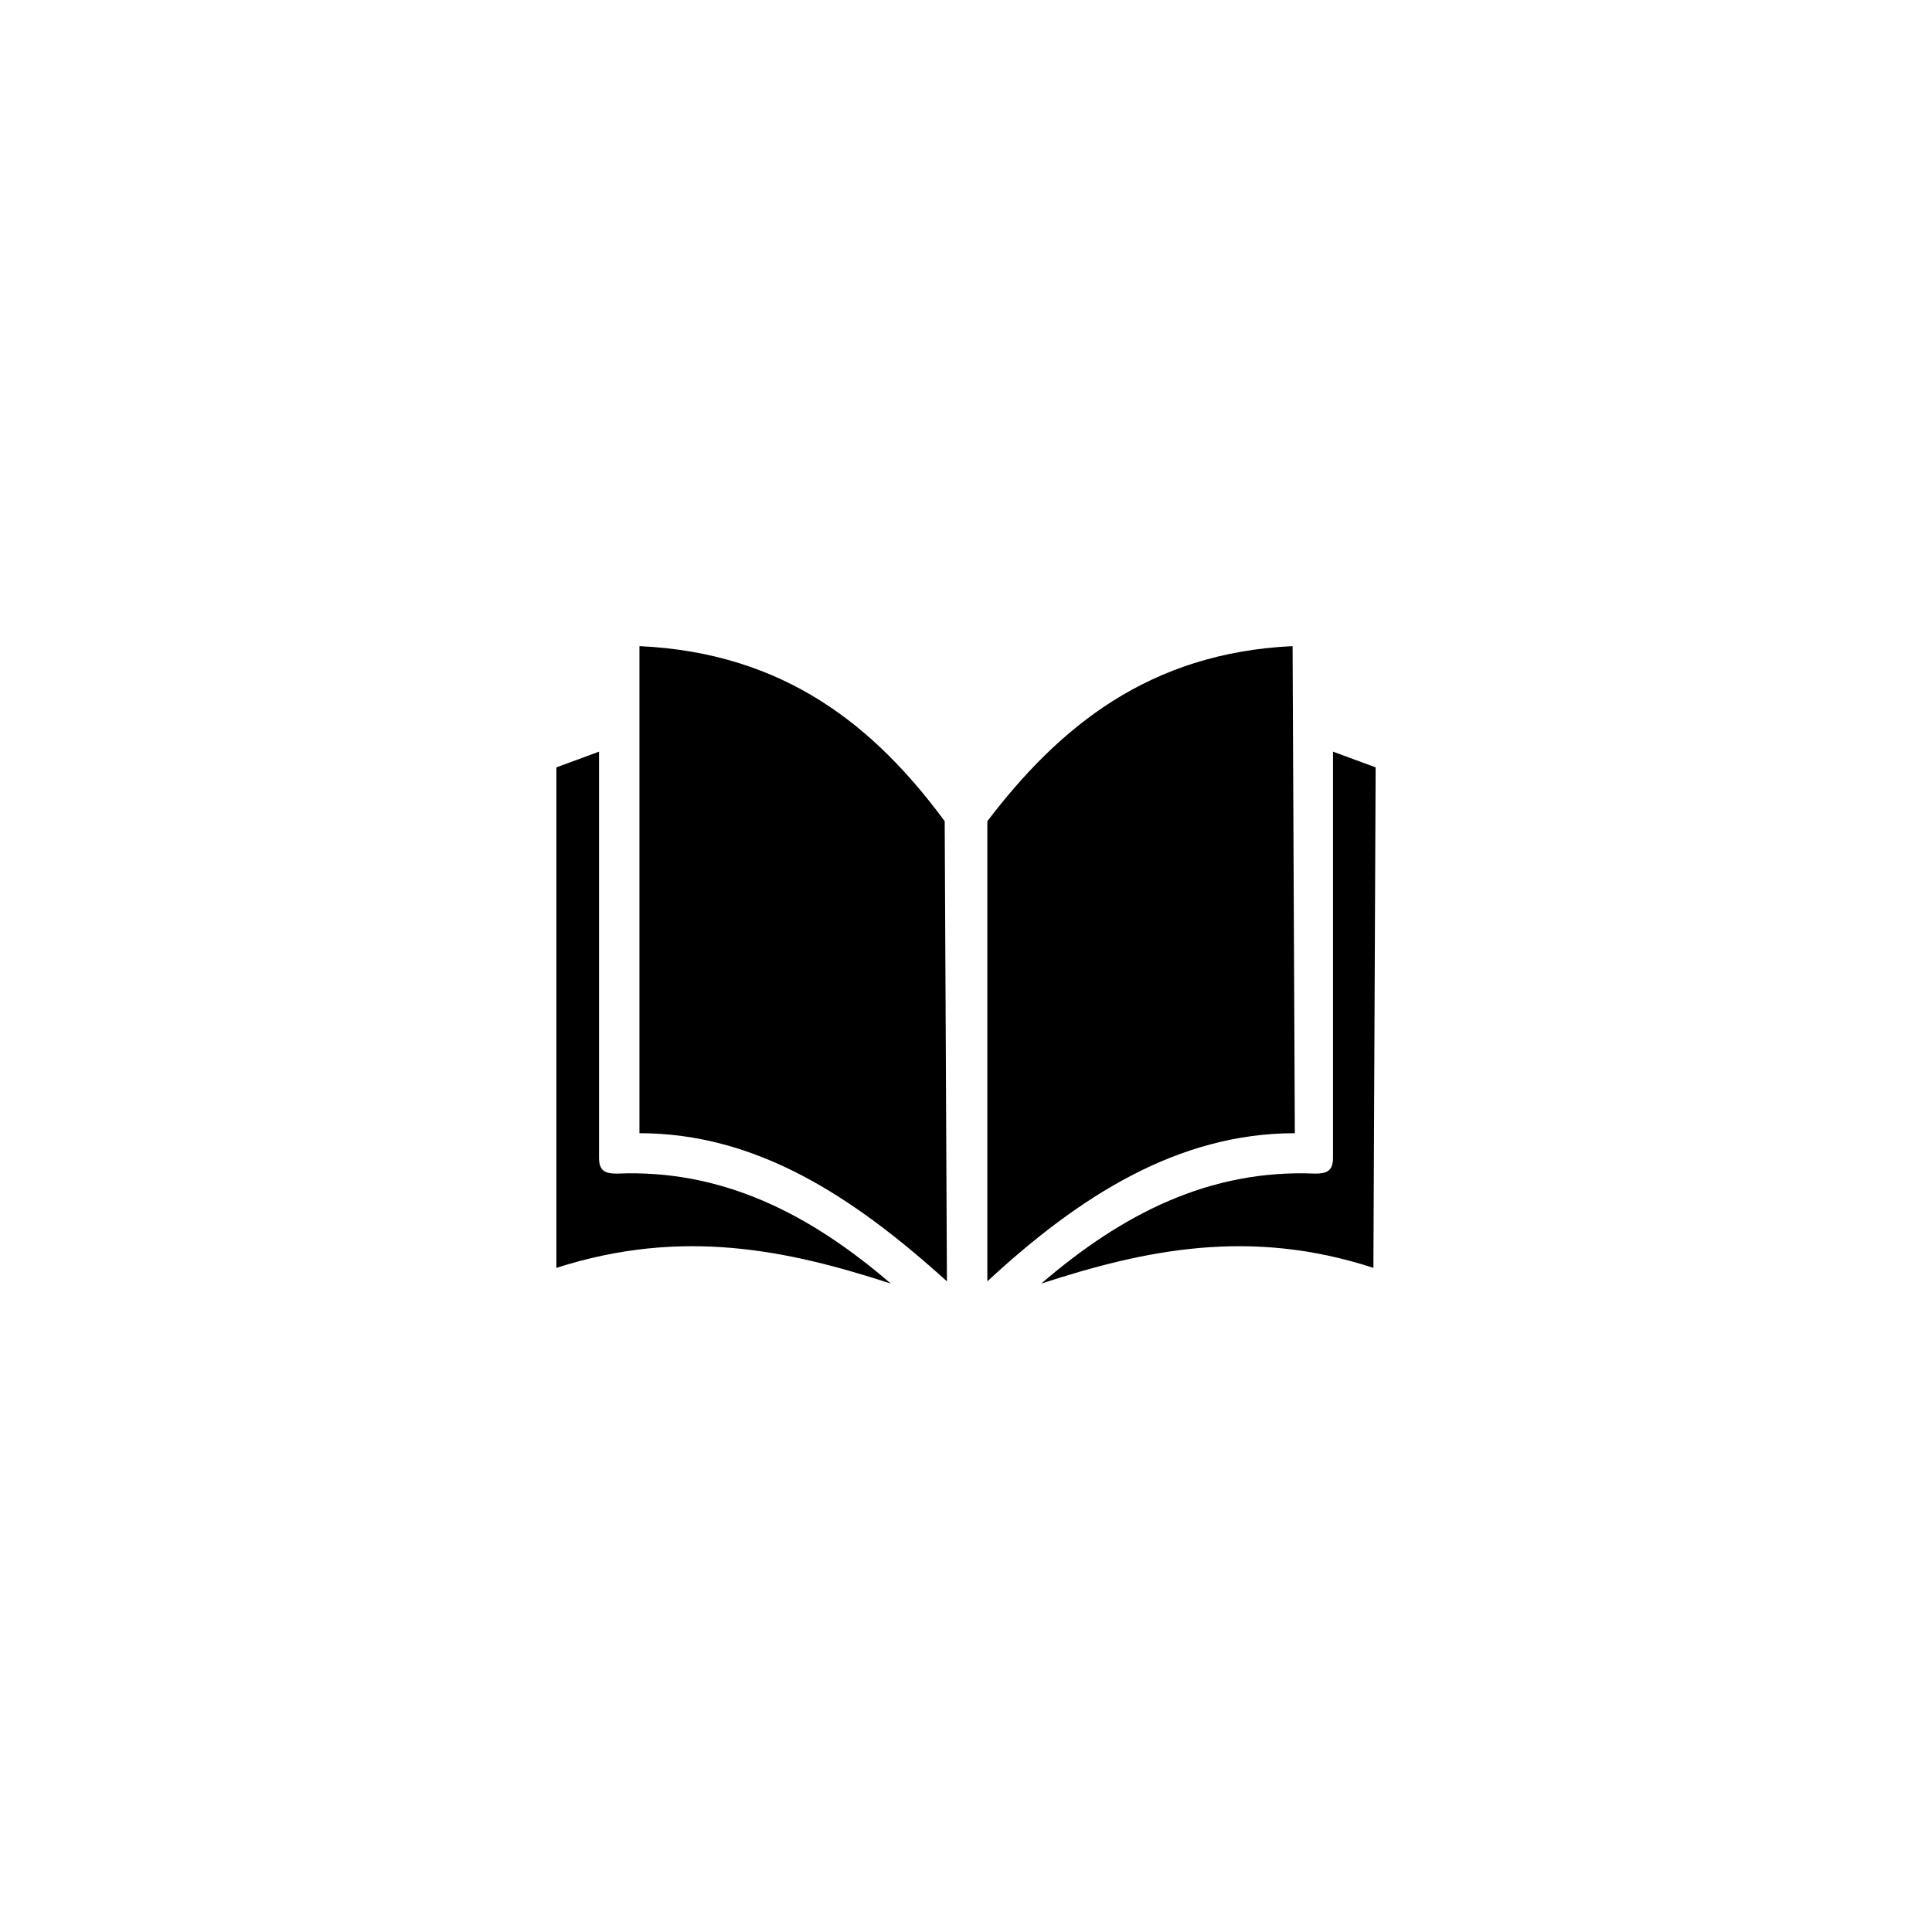 <?xml version="1.0" encoding="UTF-8"?>
<!-- Uploaded to: ICON Repo, www.svgrepo.com, Generator: ICON Repo Mixer Tools -->
<svg fill="#000000" width="800px" height="800px" version="1.1" viewBox="144 144 512 512" xmlns="http://www.w3.org/2000/svg">
 <path d="m291.45 347.36 11.301-4.164v107.66c0 3.57 1.785 4.164 4.758 4.164 27.957-1.191 51.152 10.707 72.566 29.145-27.363-8.922-55.316-14.871-88.629-4.164v-132.64zm195.1-32.121 0.594 129.07c-30.93 0-57.102 16.656-81.488 39.258v-121.94c19.035-24.98 42.828-44.609 80.895-46.395zm-173.09 0v129.07c30.93 0 56.508 16.656 81.488 39.258l-0.594-121.94c-18.438-24.98-42.23-44.609-80.895-46.395zm195.1 32.121-11.301-4.164v107.66c0 3.57-1.785 4.164-4.758 4.164-27.957-1.191-51.152 10.707-72.566 29.145 27.363-8.922 55.316-14.871 88.031-4.164l0.594-132.64z" fill-rule="evenodd"/>
</svg>